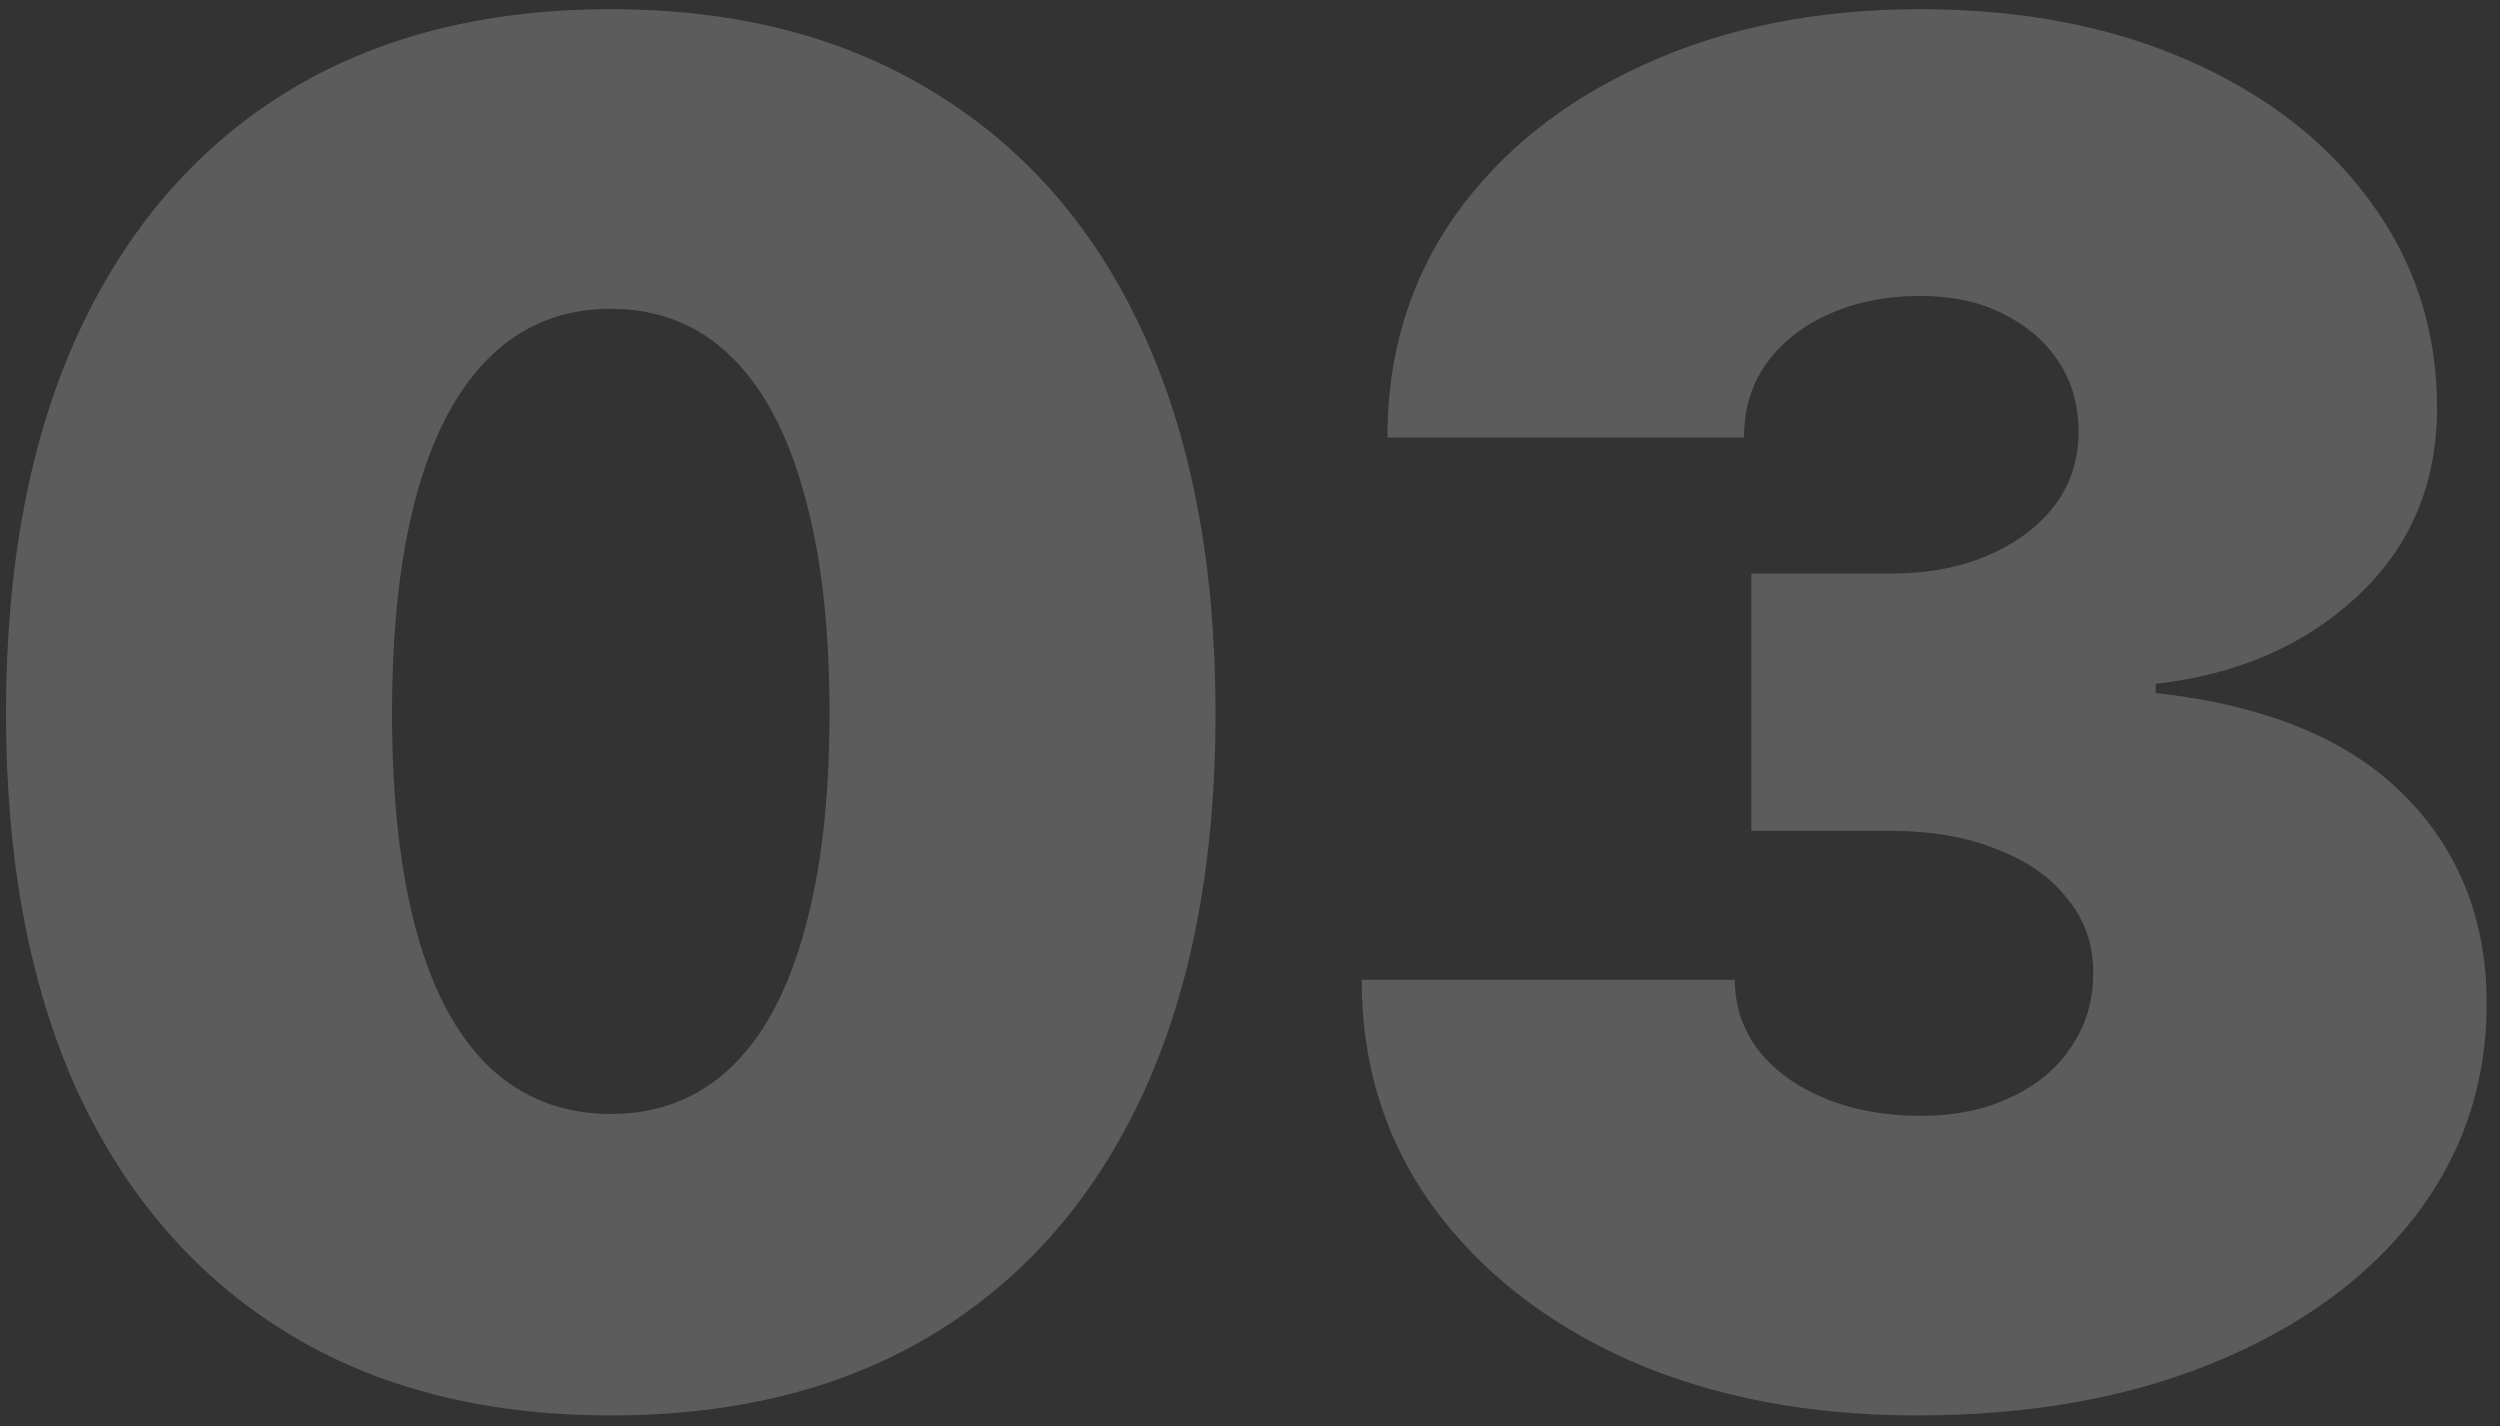 <?xml version="1.0" encoding="UTF-8"?> <svg xmlns="http://www.w3.org/2000/svg" width="170" height="97" viewBox="0 0 170 97" fill="none"><rect x="0" y="0" width="170" height="97" fill="#333333" stroke="none"/><path opacity="0.2" d="M41.532 96.25C32.907 96.25 25.532 94.354 19.407 90.562C13.283 86.771 8.574 81.333 5.282 74.25C2.033 67.125 0.408 58.542 0.408 48.5C0.408 38.458 2.033 29.875 5.282 22.75C8.574 15.583 13.283 10.104 19.407 6.312C25.532 2.521 32.907 0.625 41.532 0.625C50.157 0.625 57.532 2.542 63.657 6.375C69.824 10.167 74.532 15.625 77.782 22.75C81.032 29.875 82.657 38.458 82.657 48.5C82.657 58.542 81.032 67.125 77.782 74.25C74.532 81.333 69.845 86.771 63.72 90.562C57.595 94.354 50.199 96.25 41.532 96.25ZM41.532 75.75C44.741 75.75 47.449 74.708 49.657 72.625C51.866 70.542 53.532 67.479 54.657 63.438C55.824 59.354 56.407 54.375 56.407 48.5C56.407 42.583 55.824 37.583 54.657 33.5C53.532 29.417 51.866 26.312 49.657 24.188C47.449 22.062 44.741 21 41.532 21C36.741 21 33.053 23.375 30.47 28.125C27.928 32.875 26.657 39.667 26.657 48.5C26.657 54.375 27.22 59.354 28.345 63.438C29.47 67.479 31.137 70.542 33.345 72.625C35.595 74.708 38.324 75.75 41.532 75.75ZM130.342 96.25C123.009 96.25 116.488 95 110.78 92.5C105.113 89.958 100.655 86.458 97.405 82C94.197 77.542 92.593 72.417 92.593 66.625H117.967C117.967 68.417 118.509 70.021 119.592 71.438C120.676 72.812 122.176 73.896 124.092 74.688C126.009 75.479 128.176 75.875 130.592 75.875C132.926 75.875 134.967 75.458 136.717 74.625C138.509 73.792 139.884 72.646 140.842 71.188C141.842 69.729 142.342 68.042 142.342 66.125C142.342 64.208 141.759 62.542 140.592 61.125C139.467 59.667 137.863 58.542 135.78 57.75C133.738 56.917 131.342 56.5 128.592 56.5H119.092V39H128.592C131.092 39 133.301 38.583 135.217 37.75C137.134 36.917 138.634 35.792 139.717 34.375C140.801 32.917 141.342 31.25 141.342 29.375C141.342 27.542 140.884 25.938 139.967 24.562C139.051 23.188 137.78 22.104 136.155 21.312C134.572 20.521 132.717 20.125 130.592 20.125C128.259 20.125 126.176 20.542 124.342 21.375C122.551 22.167 121.134 23.292 120.092 24.75C119.092 26.167 118.592 27.833 118.592 29.75H94.343C94.343 24.042 95.884 19 98.968 14.625C102.092 10.25 106.384 6.833 111.842 4.375C117.301 1.875 123.551 0.625 130.592 0.625C137.467 0.625 143.551 1.792 148.842 4.125C154.134 6.458 158.259 9.667 161.217 13.75C164.217 17.833 165.717 22.5 165.717 27.75C165.717 32.917 163.905 37.188 160.28 40.562C156.697 43.896 152.134 45.875 146.592 46.5V47.125C154.092 47.958 159.717 50.271 163.467 54.062C167.217 57.812 169.092 62.542 169.092 68.25C169.092 73.708 167.447 78.562 164.155 82.812C160.863 87.021 156.301 90.312 150.467 92.688C144.676 95.062 137.967 96.25 130.342 96.25Z" fill="white"></path></svg> 